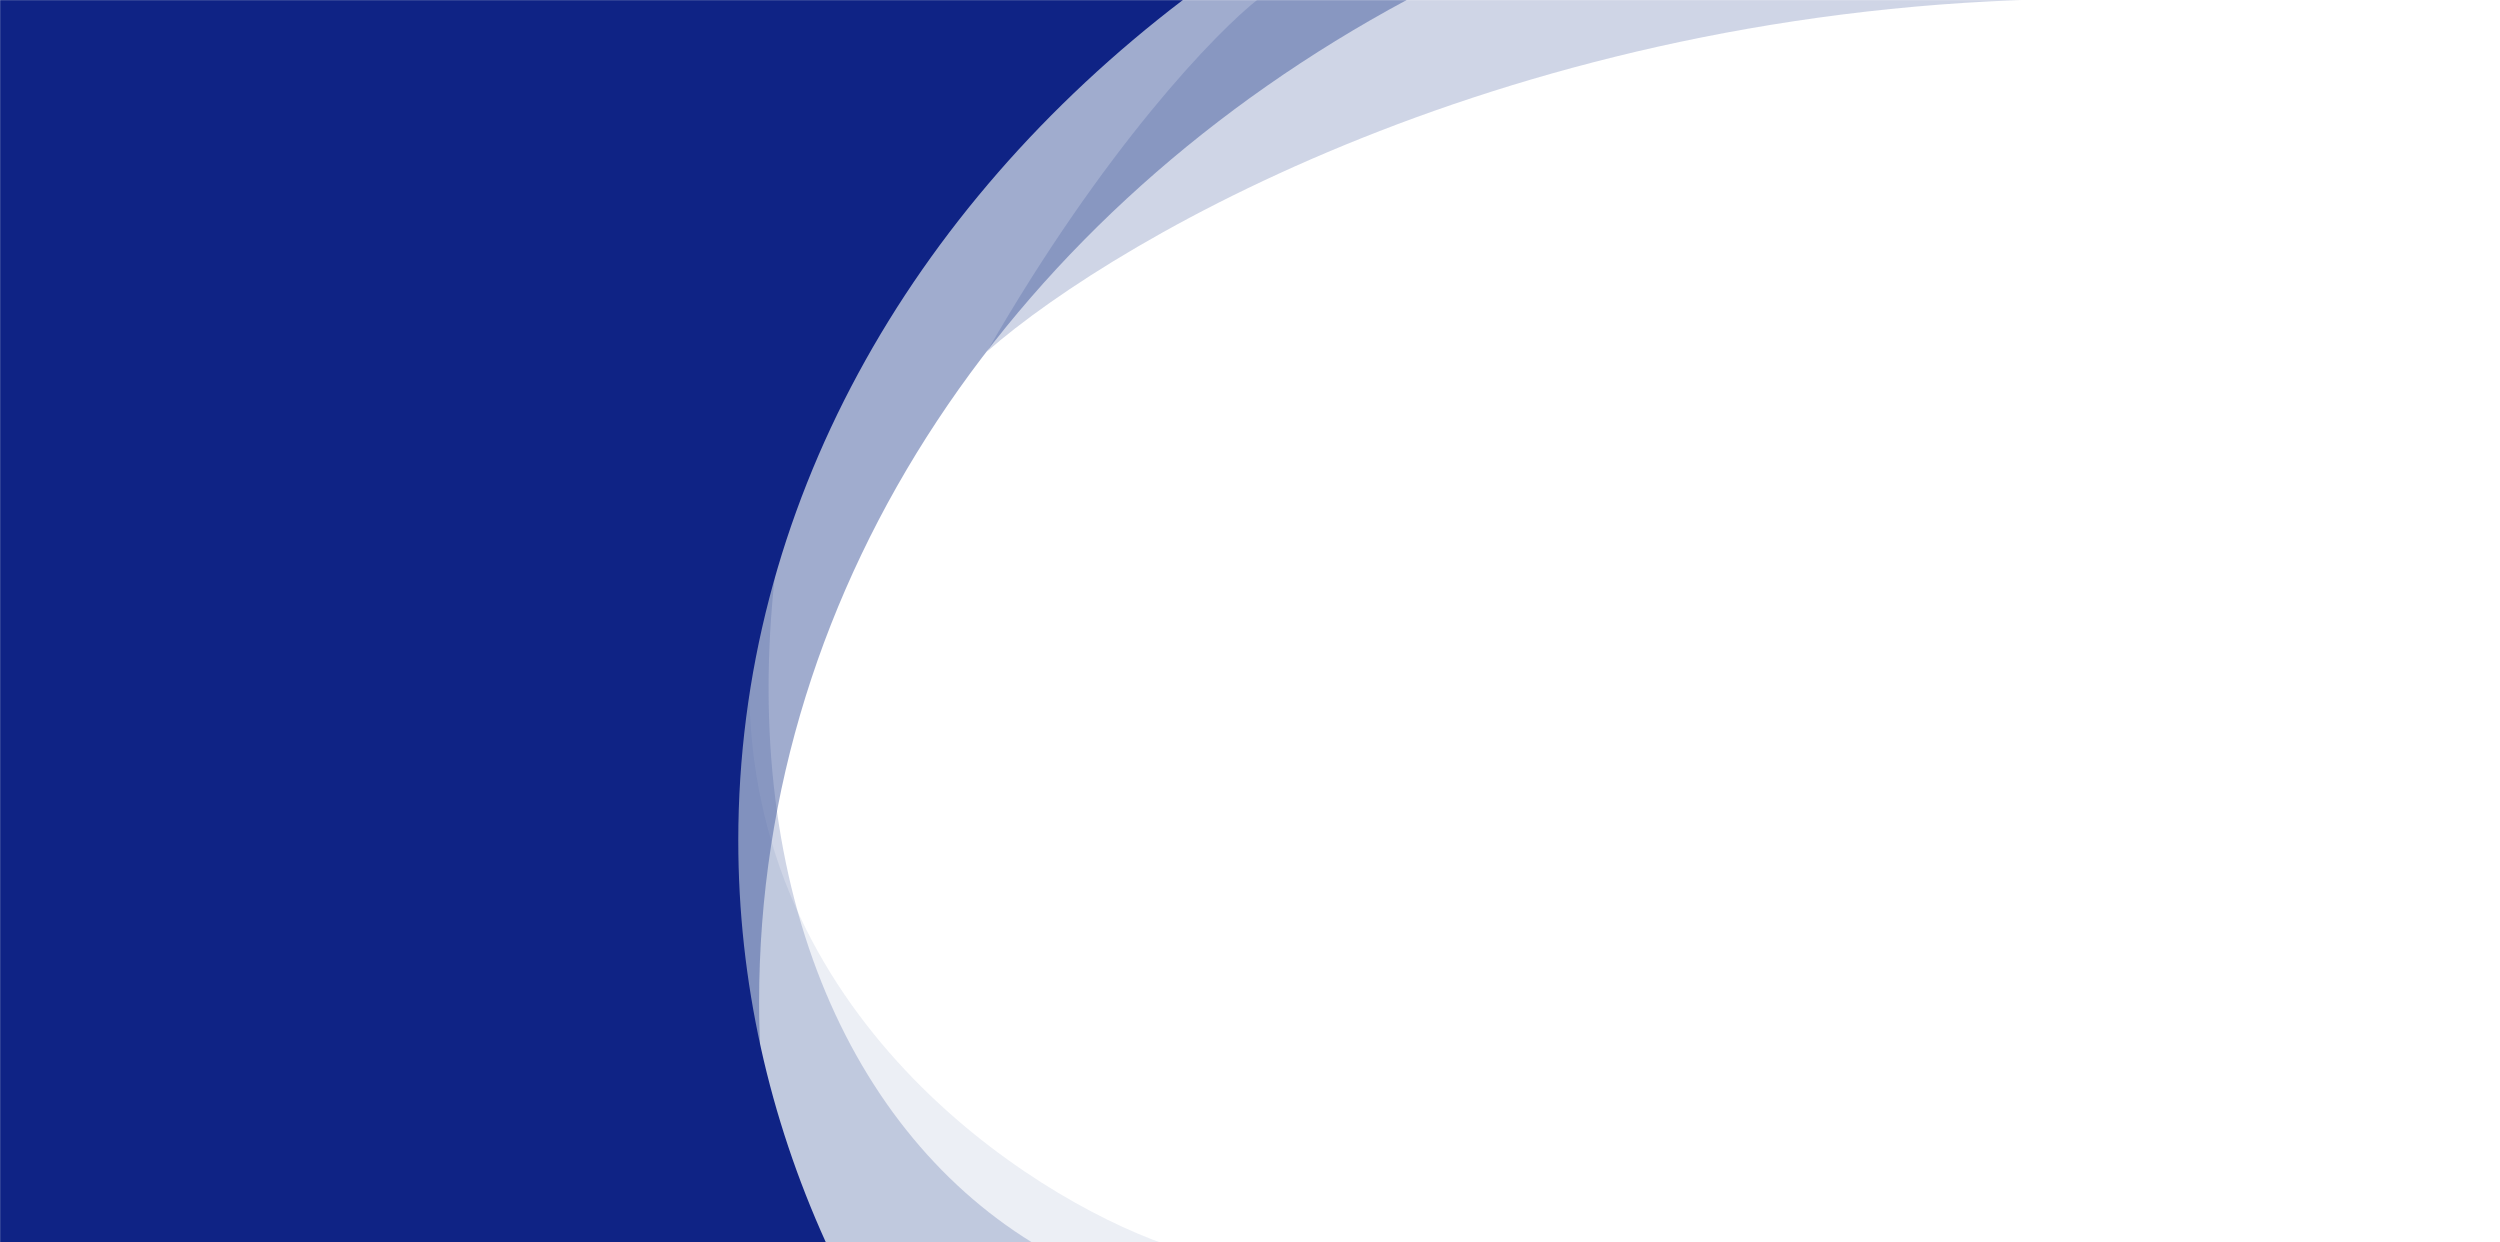<svg width="1920" height="954" viewBox="0 0 1920 954" fill="none" xmlns="http://www.w3.org/2000/svg">
<mask id="mask0_31_20" style="mask-type:luminance" maskUnits="userSpaceOnUse" x="0" y="0" width="1920" height="954">
<path d="M1920 954L0 954L0 0L1920 0L1920 954Z" fill="white"/>
</mask>
<g mask="url(#mask0_31_20)">
<path d="M598.43 416C562.92 666.484 646.3 864.09 793 954.418L545.82 960C480.05 859.32 561.71 528.488 598.43 416ZM1608 -1C1175.76 -1 861.23 179.667 758 270C848.34 112.91 934.766 23.879 966.688 -1L1608 -1Z" fill="#425A9E" fill-opacity="0.25"/>
<path d="M575.5 527C575.5 779.4 788.17 917.833 894.5 955.5H547C477 873.1 536.83 635.5 575.5 527Z" fill="#425A9E" fill-opacity="0.1"/>
<path fill-rule="evenodd" clip-rule="evenodd" d="M1080.36 0C781.63 160.451 583 445.098 583 769.5C583 832.718 590.54 894.426 604.9 954L0 954V0H1080.36ZM1080.36 0C1243.16 -87.44 1435.69 -138 1642 -138C2226.87 -138 2701 268.302 2701 769.5C2701 1270.7 2226.87 1677 1642 1677C1130.9 1677 704.37 1366.73 604.9 954L1920 954L1920 0L1080.36 0Z" fill="#425A9E" fill-opacity="0.5"/>
<path fill-rule="evenodd" clip-rule="evenodd" d="M908.45 0C698.58 160.05 567 389.993 567 645.5C567 754.084 590.76 858.052 634.2 954L0 954V0H908.45ZM908.45 0C1095.74 -142.83 1345.38 -230 1619.5 -230C2200.78 -230 2672 161.975 2672 645.5C2672 1129.02 2200.78 1521 1619.5 1521C1168.76 1521 784.19 1285.31 634.2 954L1920 954L1920 0L908.45 0Z" fill="#0F2385"/>
</g>
</svg>
